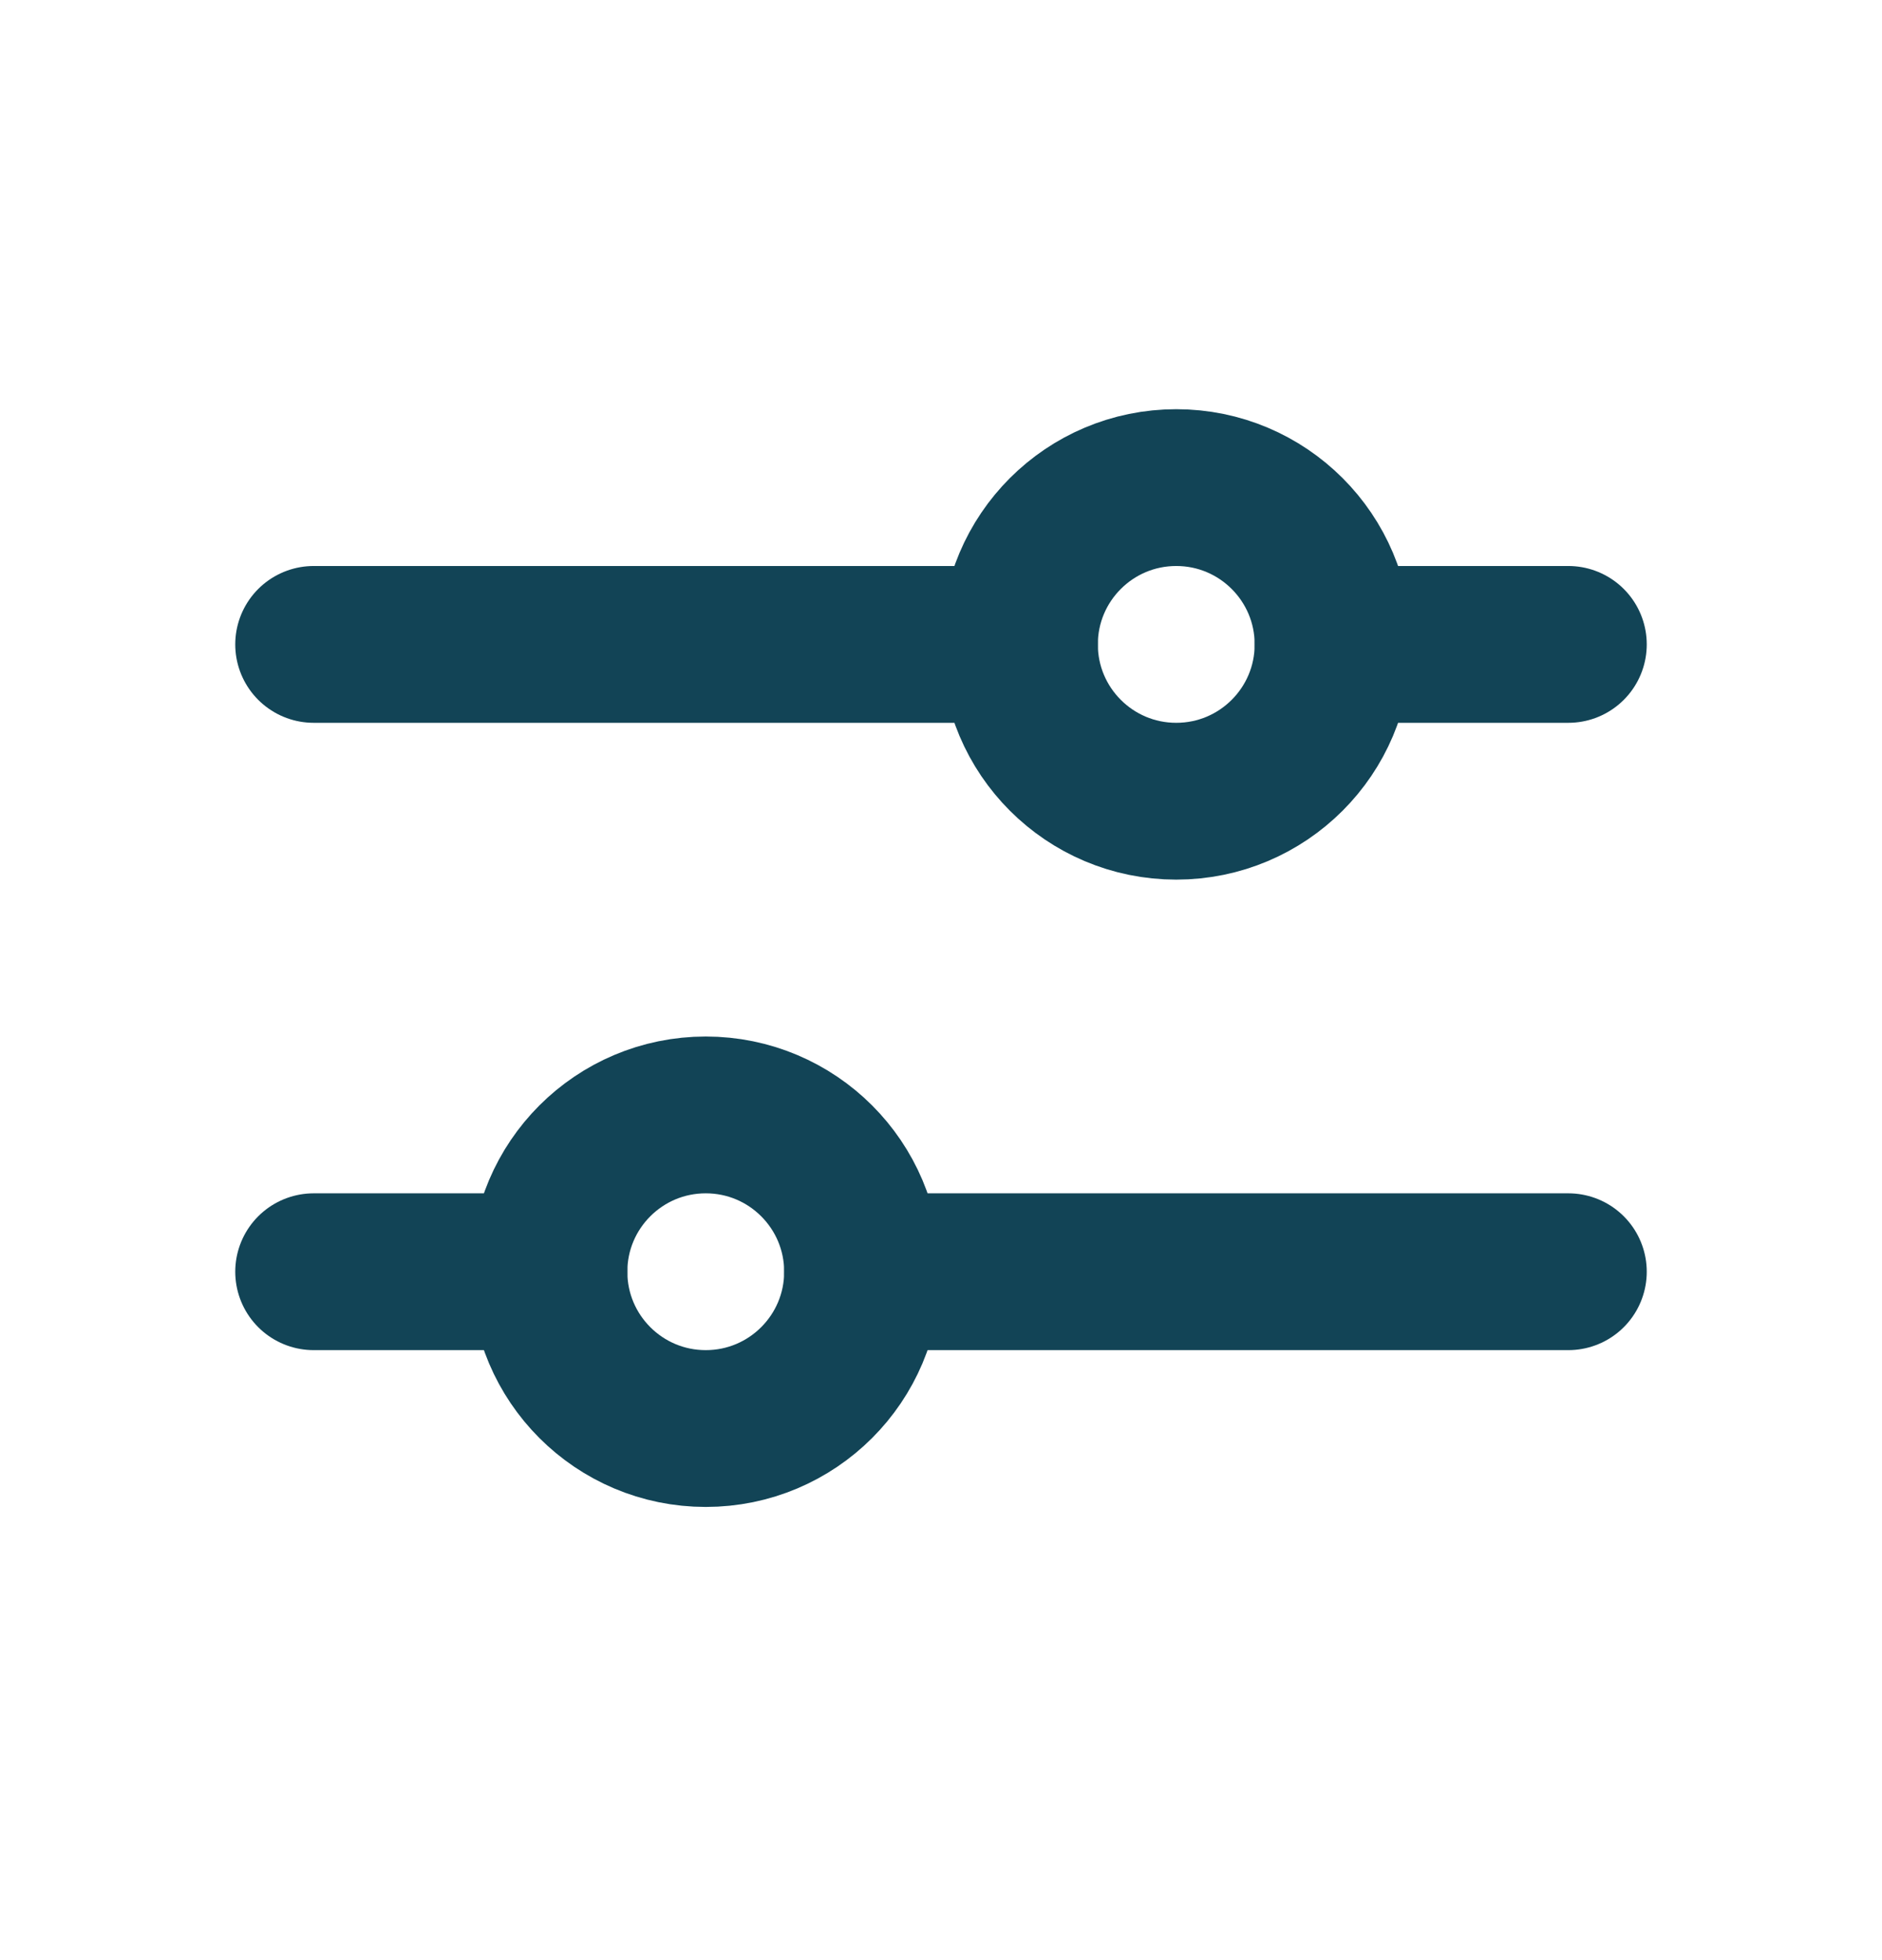 <svg width="24" height="25" viewBox="0 0 24 25" fill="none" xmlns="http://www.w3.org/2000/svg">
<g clip-path="url(#clip0_66_8675)">
<path d="M4 8.219H13" stroke="#124456" stroke-width="2" stroke-linecap="round" stroke-linejoin="round"/>
<path d="M17 8.219H20" stroke="#124456" stroke-width="2" stroke-linecap="round" stroke-linejoin="round"/>
<path d="M11 16.22L20 16.22" stroke="#124456" stroke-width="2" stroke-linecap="round" stroke-linejoin="round"/>
<path d="M4 16.22H7" stroke="#124456" stroke-width="2" stroke-linecap="round" stroke-linejoin="round"/>
<circle cx="9" cy="16.22" r="2" stroke="#124456" stroke-width="2"/>
<circle cx="15" cy="8.219" r="2" stroke="#124456" stroke-width="2"/>
</g>
<defs>
<clipPath id="clip0_66_8675">
<rect width="24" height="24" fill="white" transform="translate(0 0.219)"/>
</clipPath>
</defs>
</svg>
